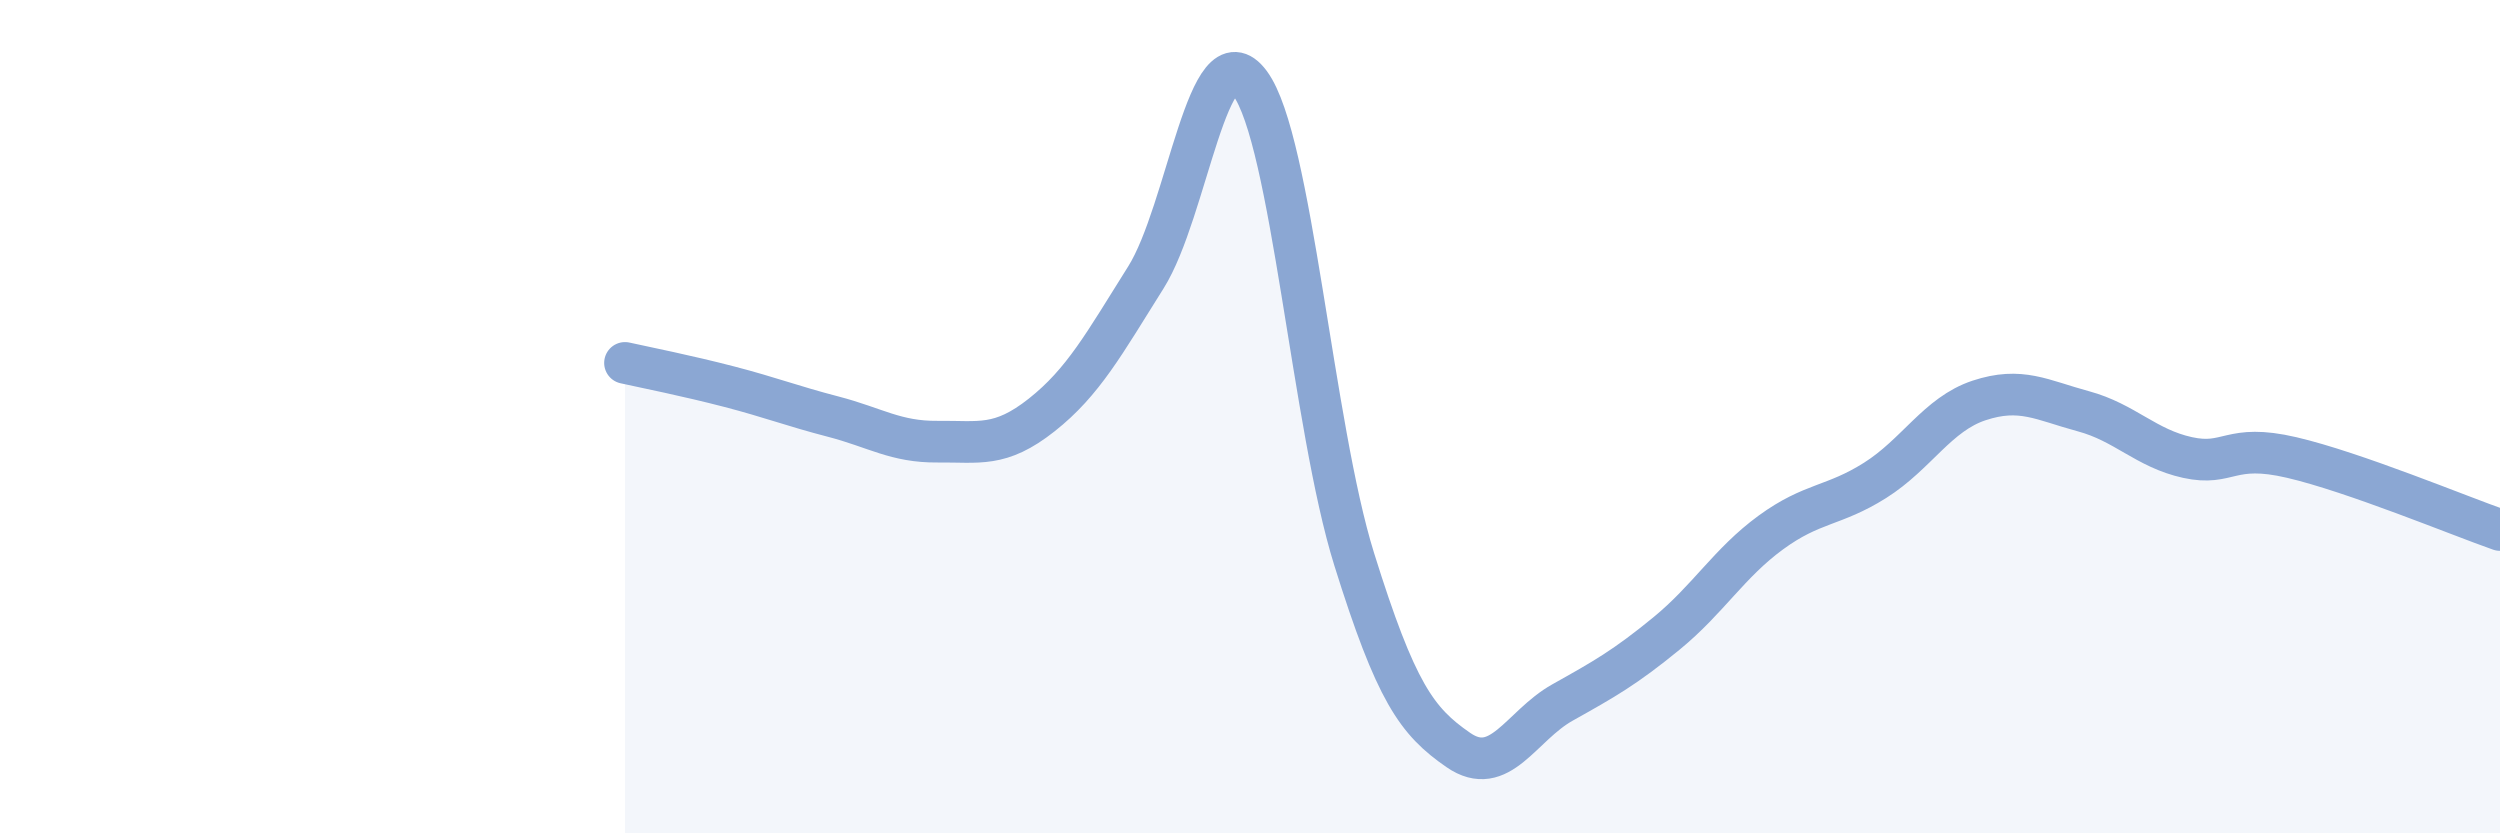 
    <svg width="60" height="20" viewBox="0 0 60 20" xmlns="http://www.w3.org/2000/svg">
      <path
        d="M 15,8.71 C 15.5,8.82 16.5,9.02 17.5,9.28 C 18.5,9.54 19,9.74 20,10 C 21,10.26 21.5,10.61 22.5,10.6 C 23.5,10.59 24,10.75 25,9.96 C 26,9.17 26.5,8.25 27.5,6.66 C 28.5,5.07 29,0.65 30,2 C 31,3.35 31.5,10.22 32.5,13.42 C 33.5,16.62 34,17.31 35,18 C 36,18.69 36.5,17.42 37.5,16.86 C 38.5,16.3 39,16.02 40,15.2 C 41,14.38 41.5,13.51 42.5,12.78 C 43.5,12.05 44,12.16 45,11.53 C 46,10.9 46.5,9.94 47.5,9.61 C 48.5,9.28 49,9.6 50,9.87 C 51,10.14 51.5,10.76 52.5,10.98 C 53.5,11.2 53.5,10.63 55,10.98 C 56.5,11.33 59,12.37 60,12.72L60 20L15 20Z"
        fill="#8ba7d3"
        opacity="0.1"
        stroke-linecap="round"
        stroke-linejoin="round"
      />
      <path
        d="M 15,8.71 C 15.5,8.82 16.5,9.02 17.5,9.28 C 18.5,9.54 19,9.74 20,10 C 21,10.26 21.5,10.61 22.5,10.6 C 23.5,10.59 24,10.75 25,9.96 C 26,9.17 26.5,8.25 27.5,6.66 C 28.5,5.07 29,0.65 30,2 C 31,3.35 31.5,10.22 32.5,13.42 C 33.5,16.62 34,17.31 35,18 C 36,18.69 36.5,17.42 37.5,16.86 C 38.5,16.3 39,16.02 40,15.2 C 41,14.38 41.5,13.51 42.5,12.78 C 43.5,12.05 44,12.16 45,11.53 C 46,10.9 46.5,9.94 47.5,9.61 C 48.5,9.28 49,9.6 50,9.87 C 51,10.14 51.5,10.76 52.5,10.98 C 53.5,11.2 53.5,10.63 55,10.98 C 56.5,11.33 59,12.37 60,12.72"
        stroke="#8ba7d3"
        stroke-width="1"
        fill="none"
        stroke-linecap="round"
        stroke-linejoin="round"
      />
    </svg>
  